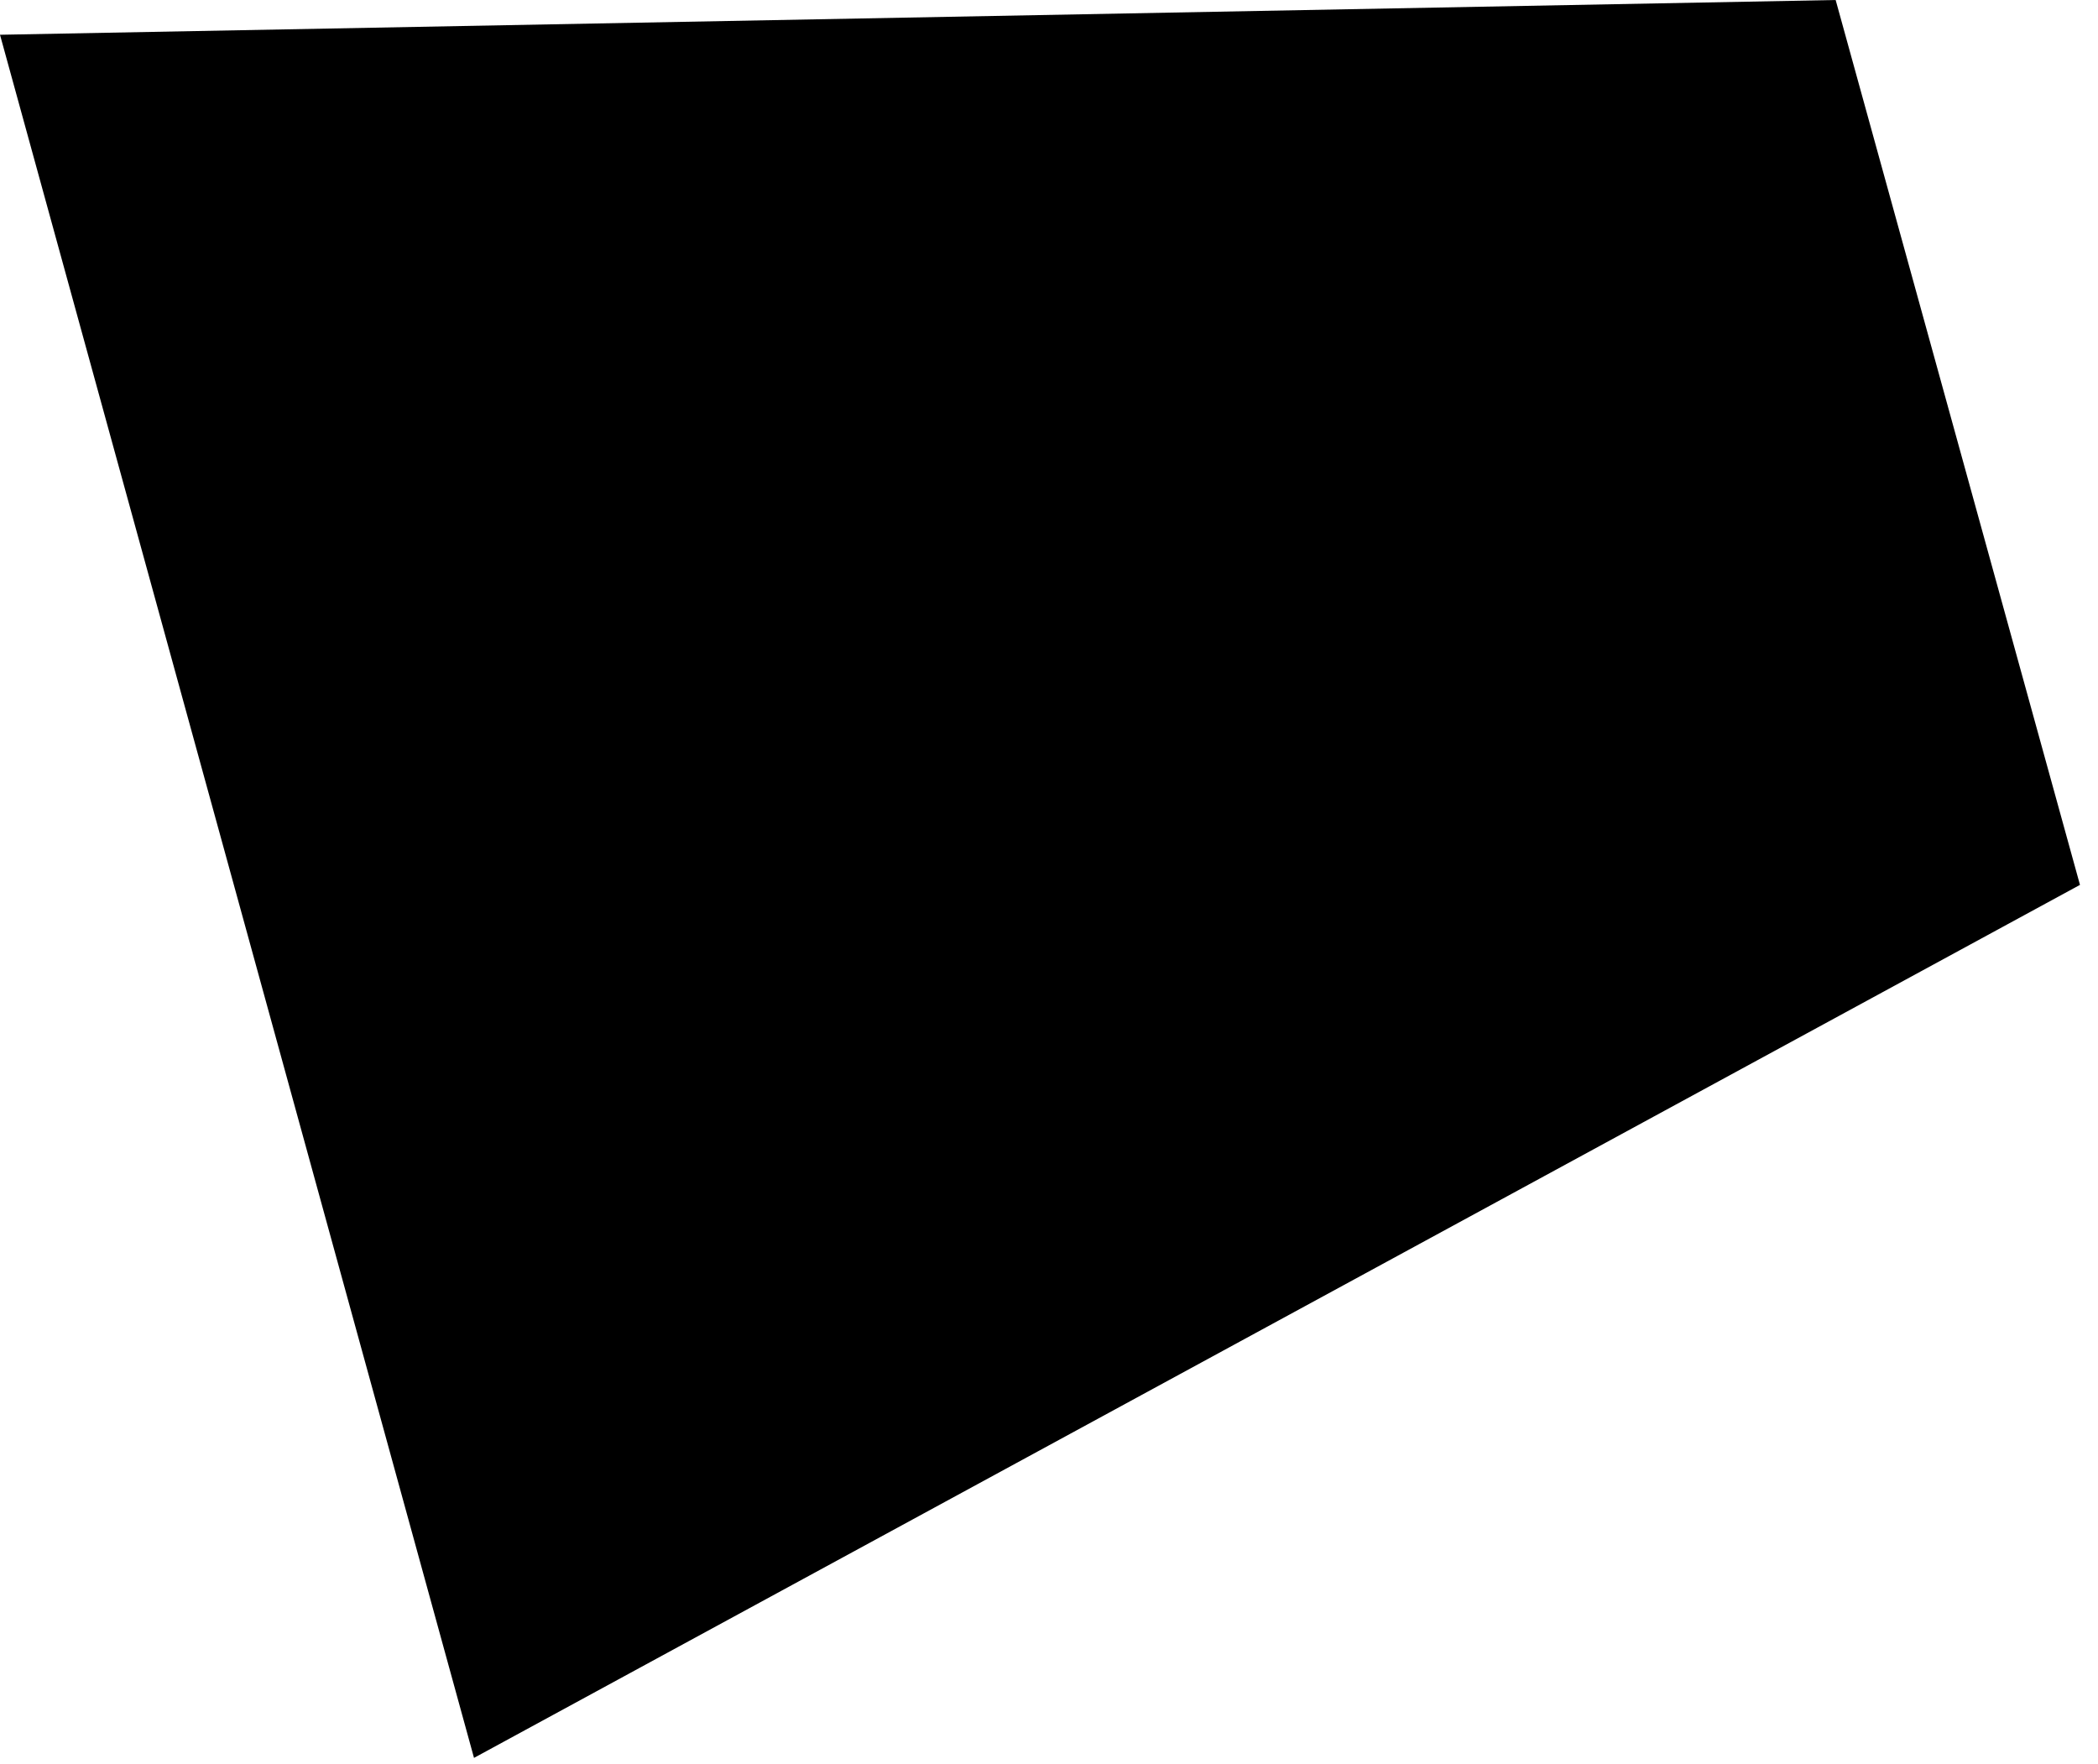 <?xml version="1.0" encoding="utf-8"?>
<svg xmlns="http://www.w3.org/2000/svg" fill="none" height="100%" overflow="visible" preserveAspectRatio="none" style="display: block;" viewBox="0 0 44 37" width="100%">
<path d="M0 0.729L9.941 36.867L43.622 18.558L38.498 0L0 0.729Z" fill="black" id="Vector"/>
</svg>